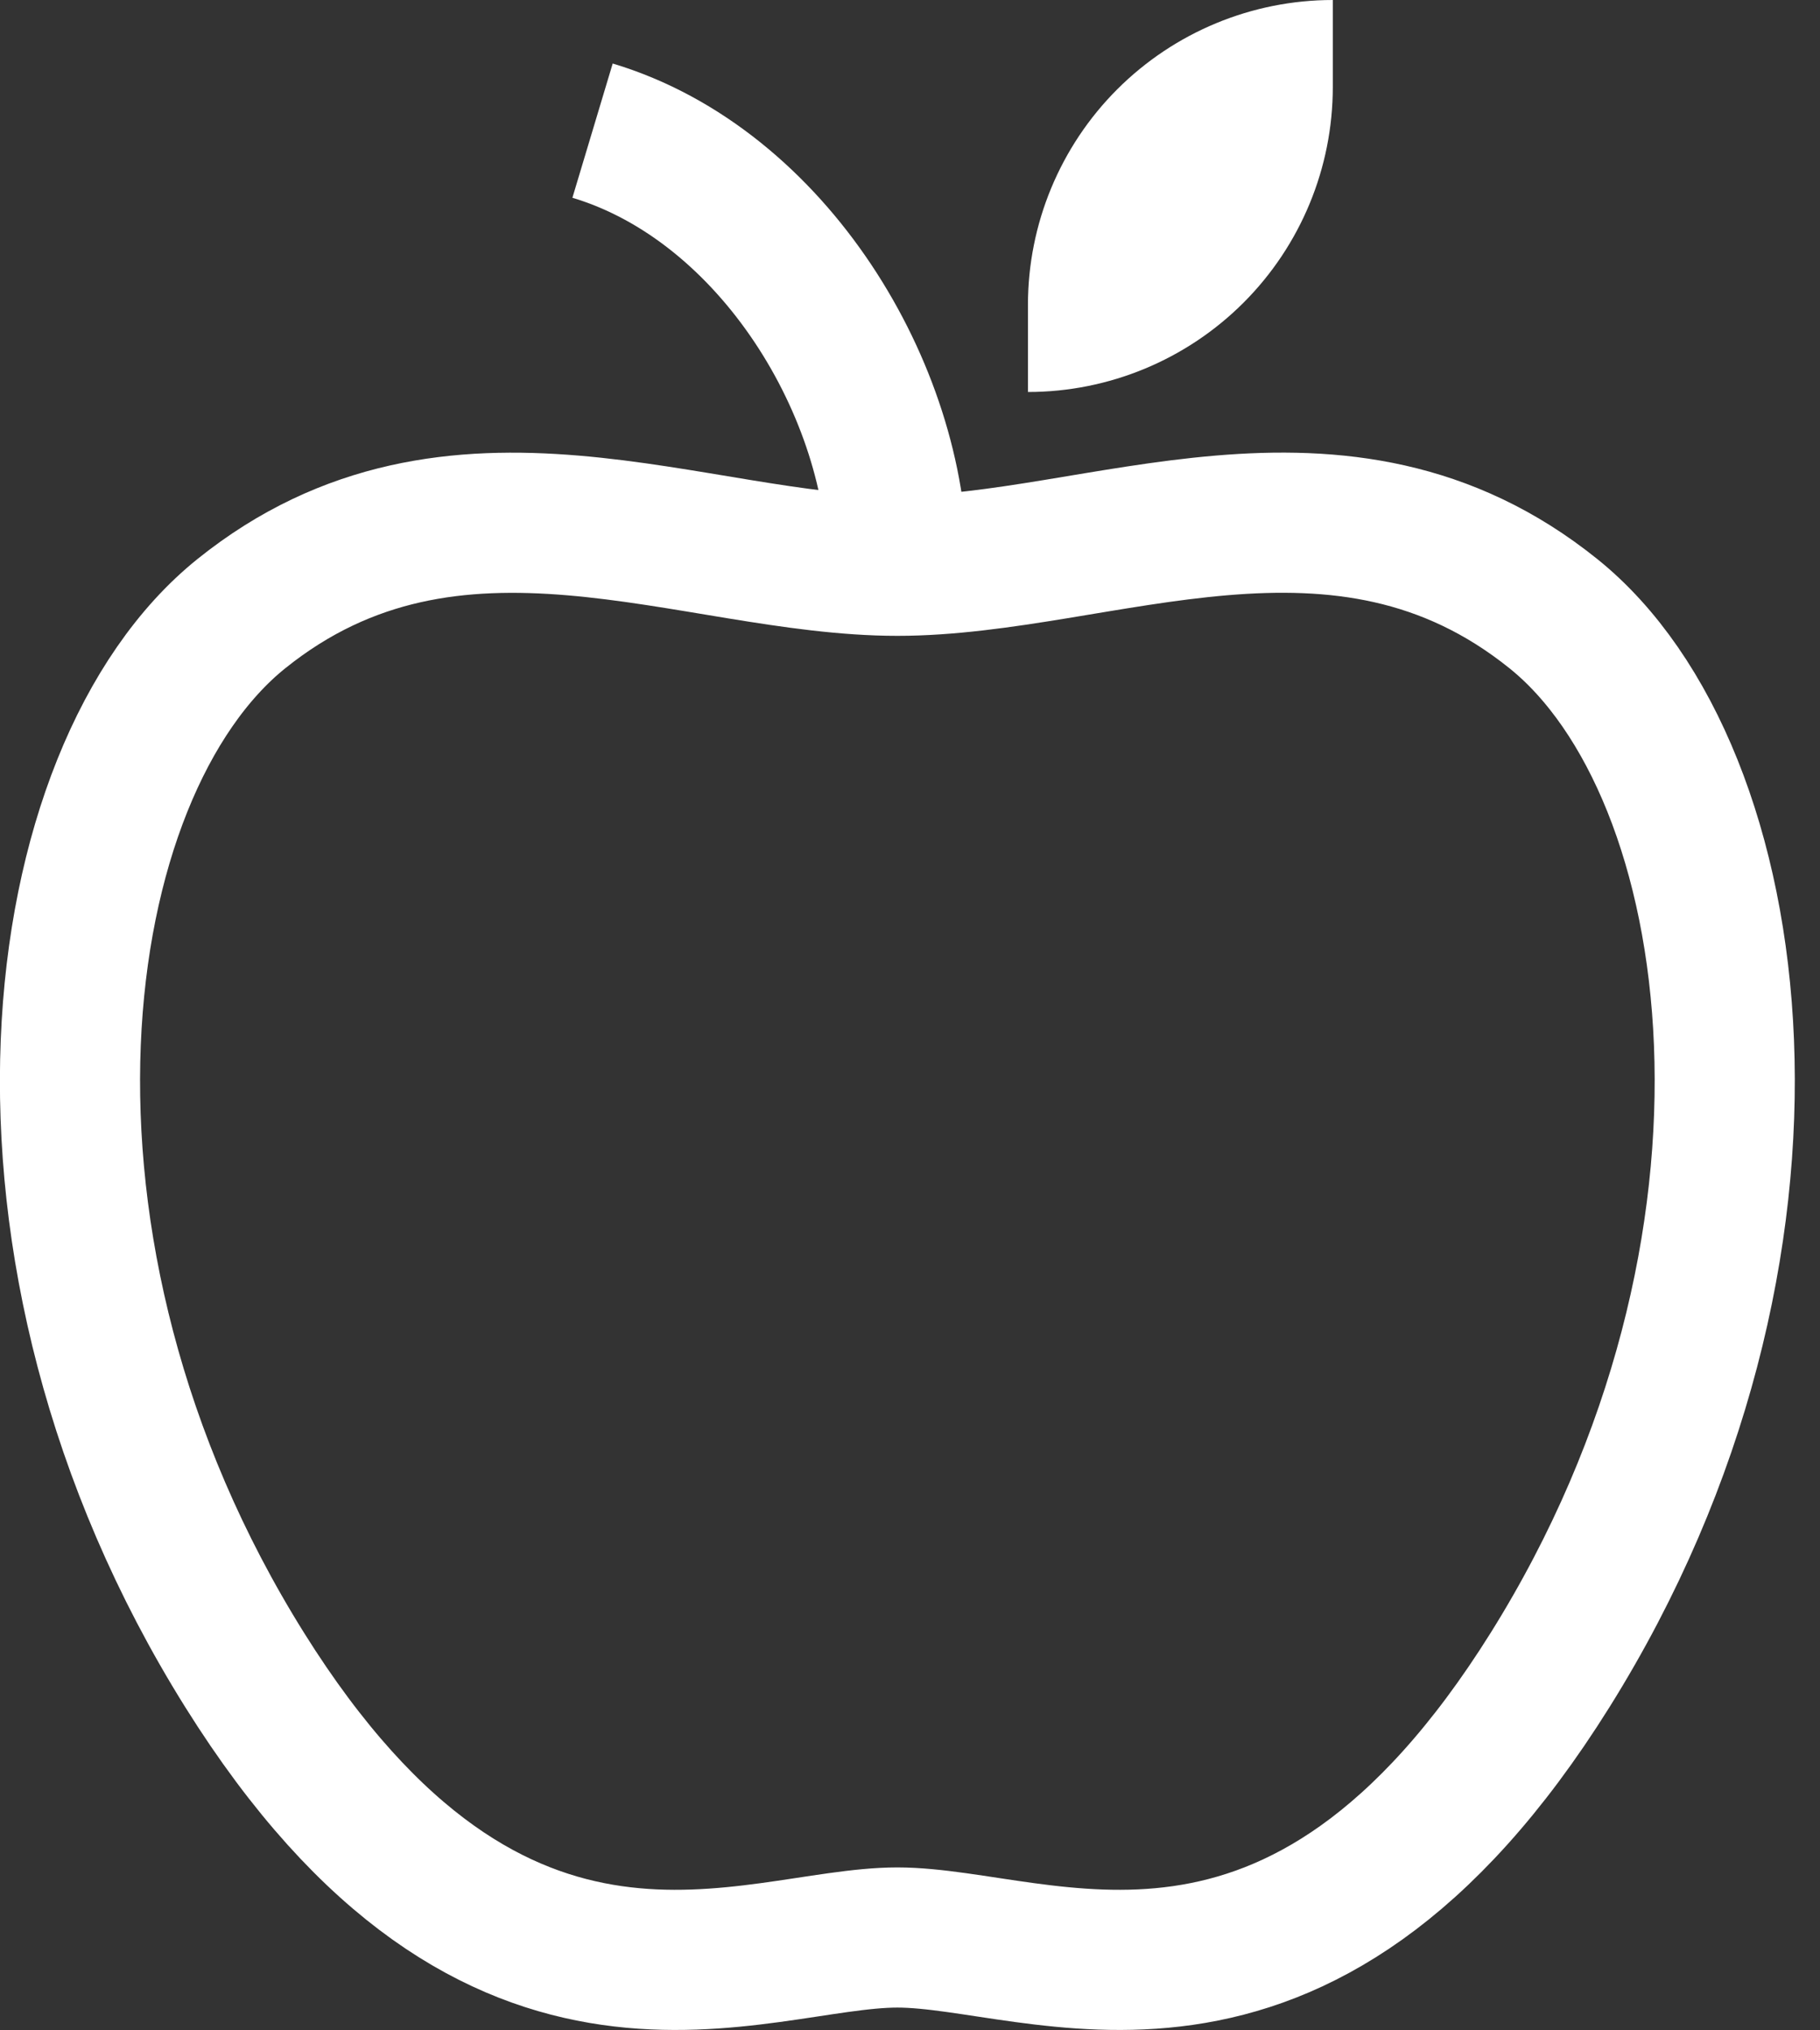 <svg width="26" height="29" viewBox="0 0 26 29" fill="none" xmlns="http://www.w3.org/2000/svg">
<rect x="0" y="0" width="26" height="29" fill="#333333" stroke="none"/>
<path d="M22.191 8.765C19.146 6.316 15.721 8.081 12.819 8.081C9.917 8.081 6.492 6.318 3.448 8.765C0.654 11.011 -0.273 17.828 3.495 23.853C7.111 29.633 10.757 27.674 12.819 27.674C14.882 27.674 18.528 29.633 22.144 23.853C25.912 17.828 24.985 11.011 22.191 8.765Z" stroke="white" stroke-width="2.002" stroke-miterlimit="10" stroke-linecap="square"/>
<path d="M19.04 0V1.244C19.04 2.399 18.581 3.507 17.765 4.323C16.948 5.14 15.84 5.599 14.685 5.599V4.354C14.685 3.2 15.144 2.092 15.961 1.275C16.778 0.459 17.885 0 19.04 0Z" fill="white"/>
<path d="M12.819 8.087C12.819 5.599 11.057 2.644 8.465 1.866" stroke="white" stroke-width="2.002" stroke-miterlimit="10"/>
</svg>
